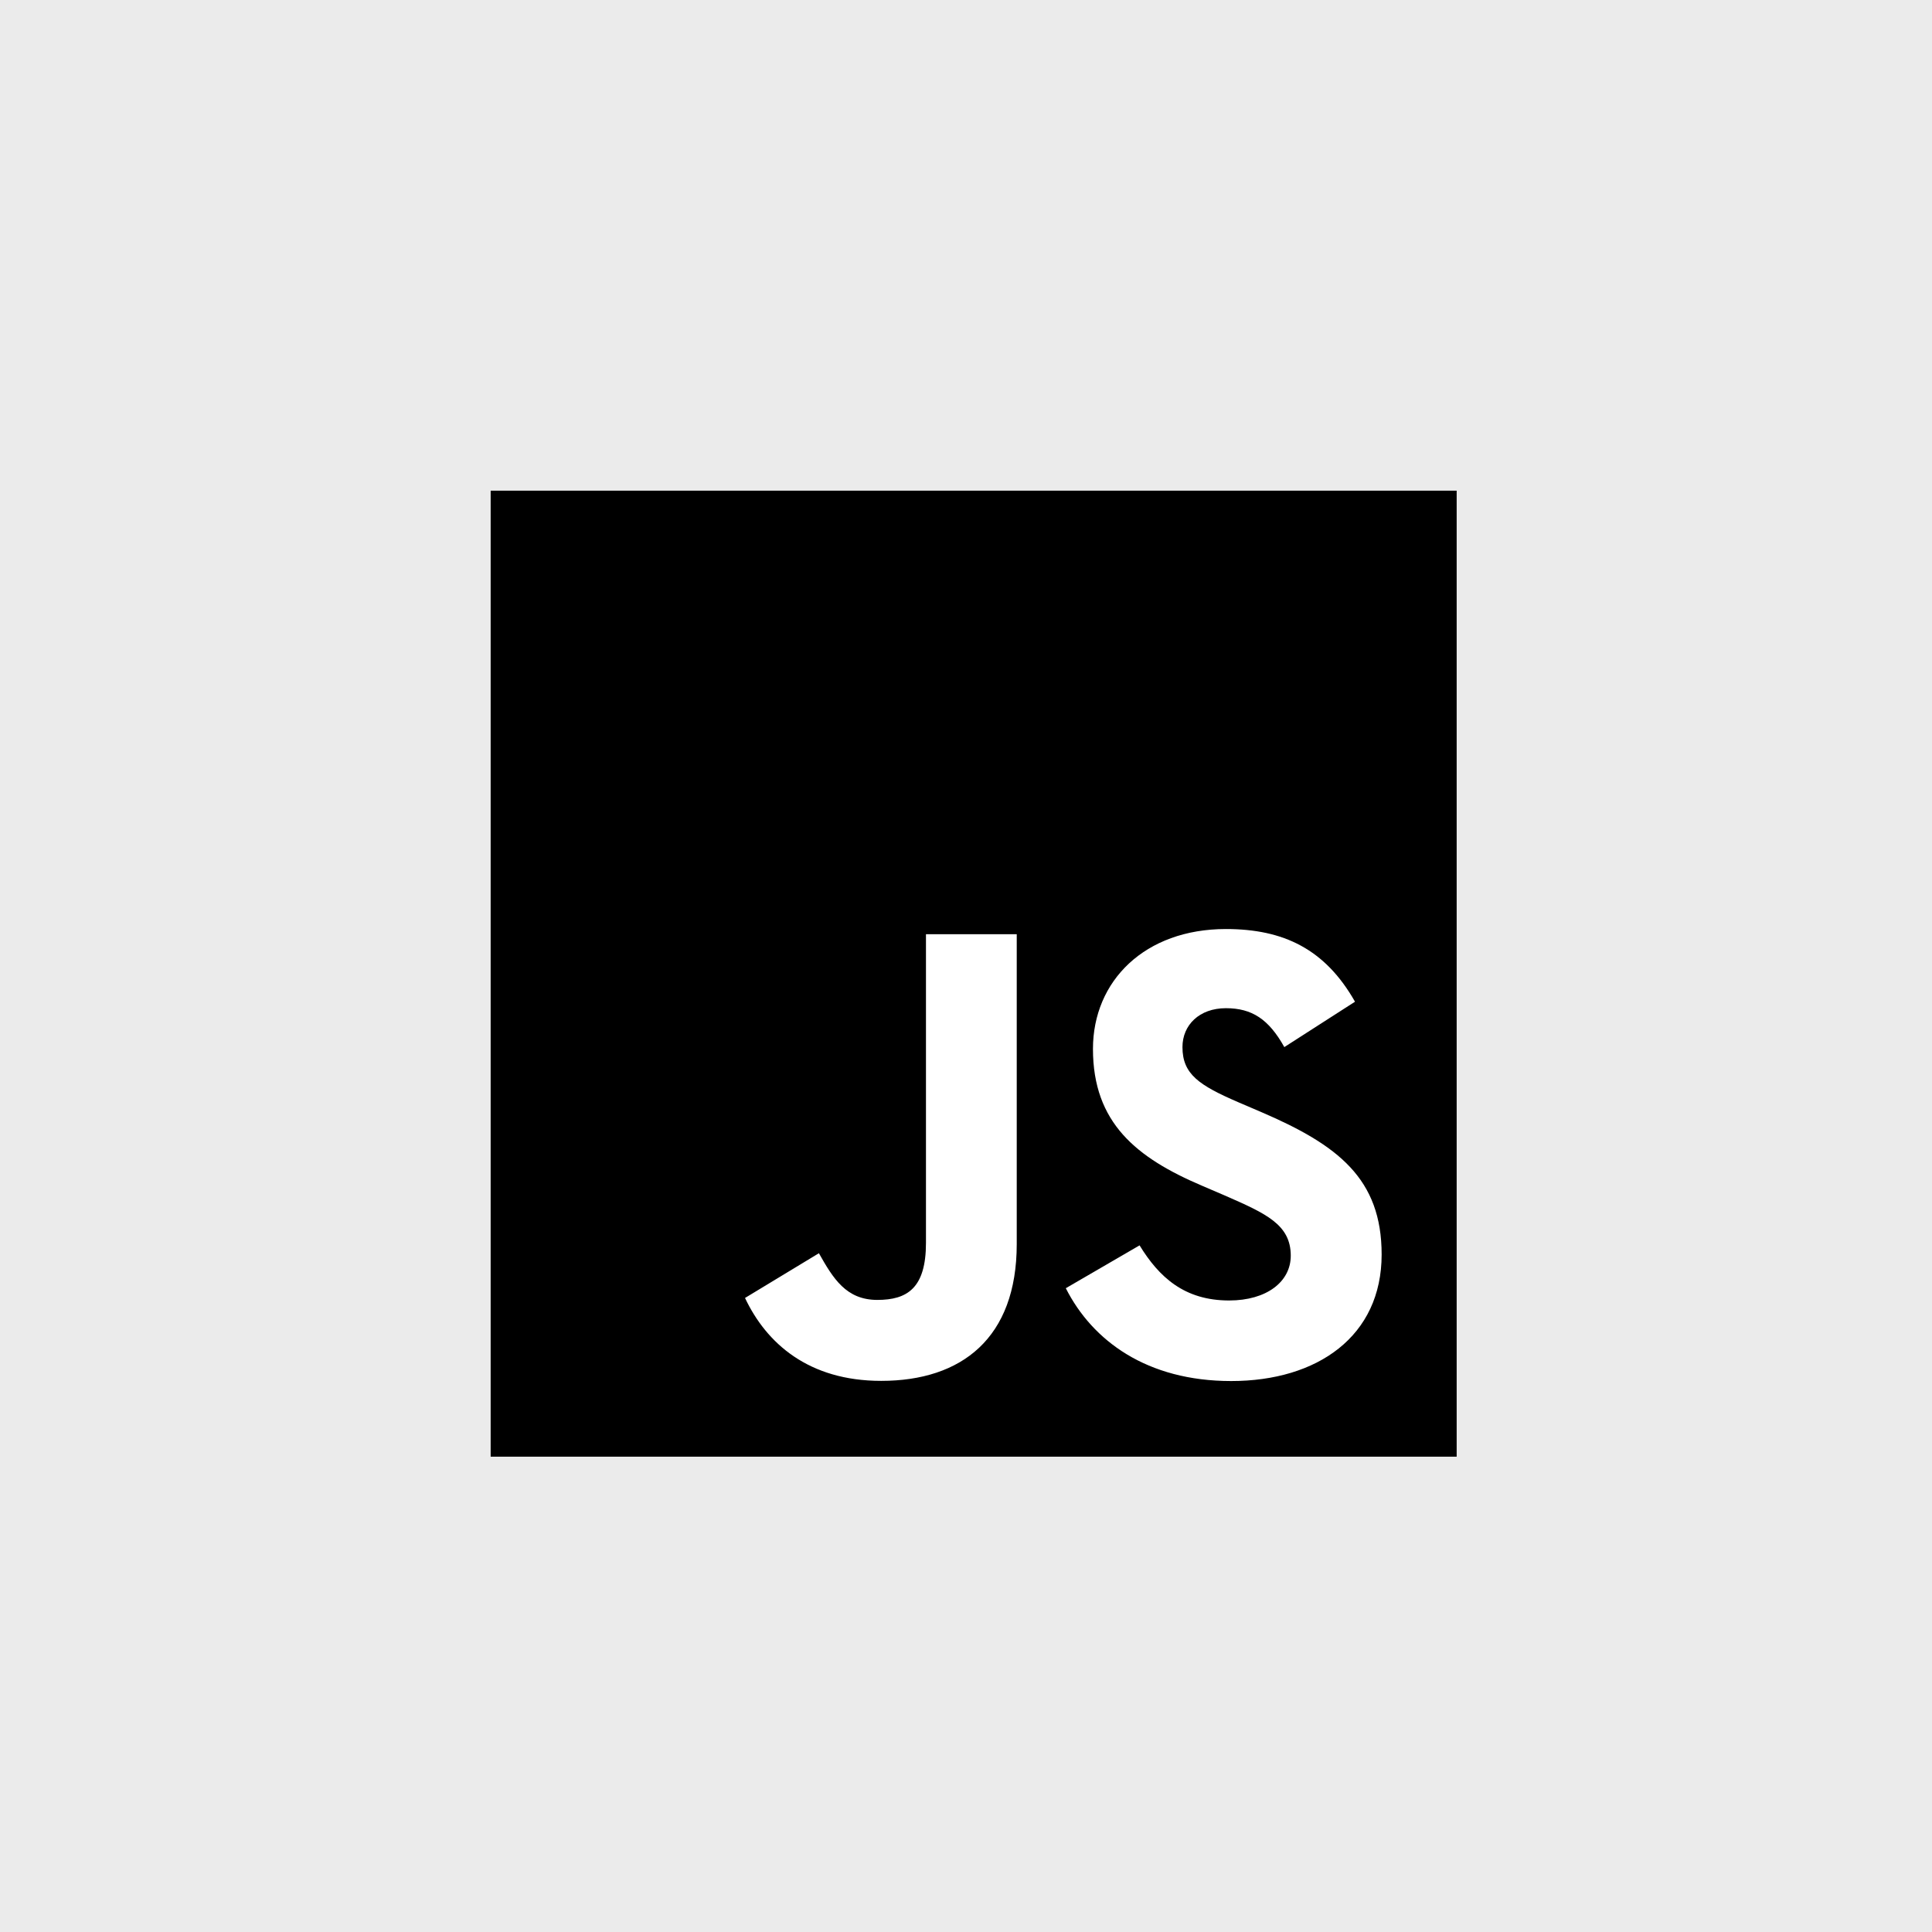 <svg width="126" height="126" viewBox="0 0 126 126" fill="none" xmlns="http://www.w3.org/2000/svg">
<rect width="126" height="126" fill="#EBEBEB"/>
<g clip-path="url(#clip0_848_141)">
<path d="M95 32H32V95H95V32Z" fill="black"/>
<path d="M74.32 81.219C75.589 83.291 77.24 84.814 80.16 84.814C82.613 84.814 84.18 83.588 84.18 81.894C84.18 79.864 82.57 79.145 79.87 77.964L78.39 77.329C74.118 75.509 71.28 73.229 71.28 68.409C71.28 63.969 74.663 60.589 79.95 60.589C83.714 60.589 86.42 61.899 88.37 65.329L83.76 68.289C82.745 66.469 81.65 65.752 79.95 65.752C78.216 65.752 77.117 66.852 77.117 68.289C77.117 70.065 78.217 70.784 80.757 71.884L82.237 72.518C87.267 74.675 90.107 76.874 90.107 81.818C90.107 87.148 85.92 90.068 80.297 90.068C74.799 90.068 71.247 87.448 69.509 84.014L74.32 81.219ZM53.407 81.732C54.337 83.382 55.183 84.777 57.217 84.777C59.162 84.777 60.389 84.016 60.389 81.057V60.927H66.309V81.137C66.309 87.267 62.715 90.057 57.469 90.057C52.729 90.057 49.984 87.604 48.588 84.65L53.407 81.732Z" fill="white"/>
</g>
<defs>
<clipPath id="clip0_848_141">
<rect width="63" height="63" fill="white" transform="translate(32 32)"/>
</clipPath>
</defs>
</svg>
